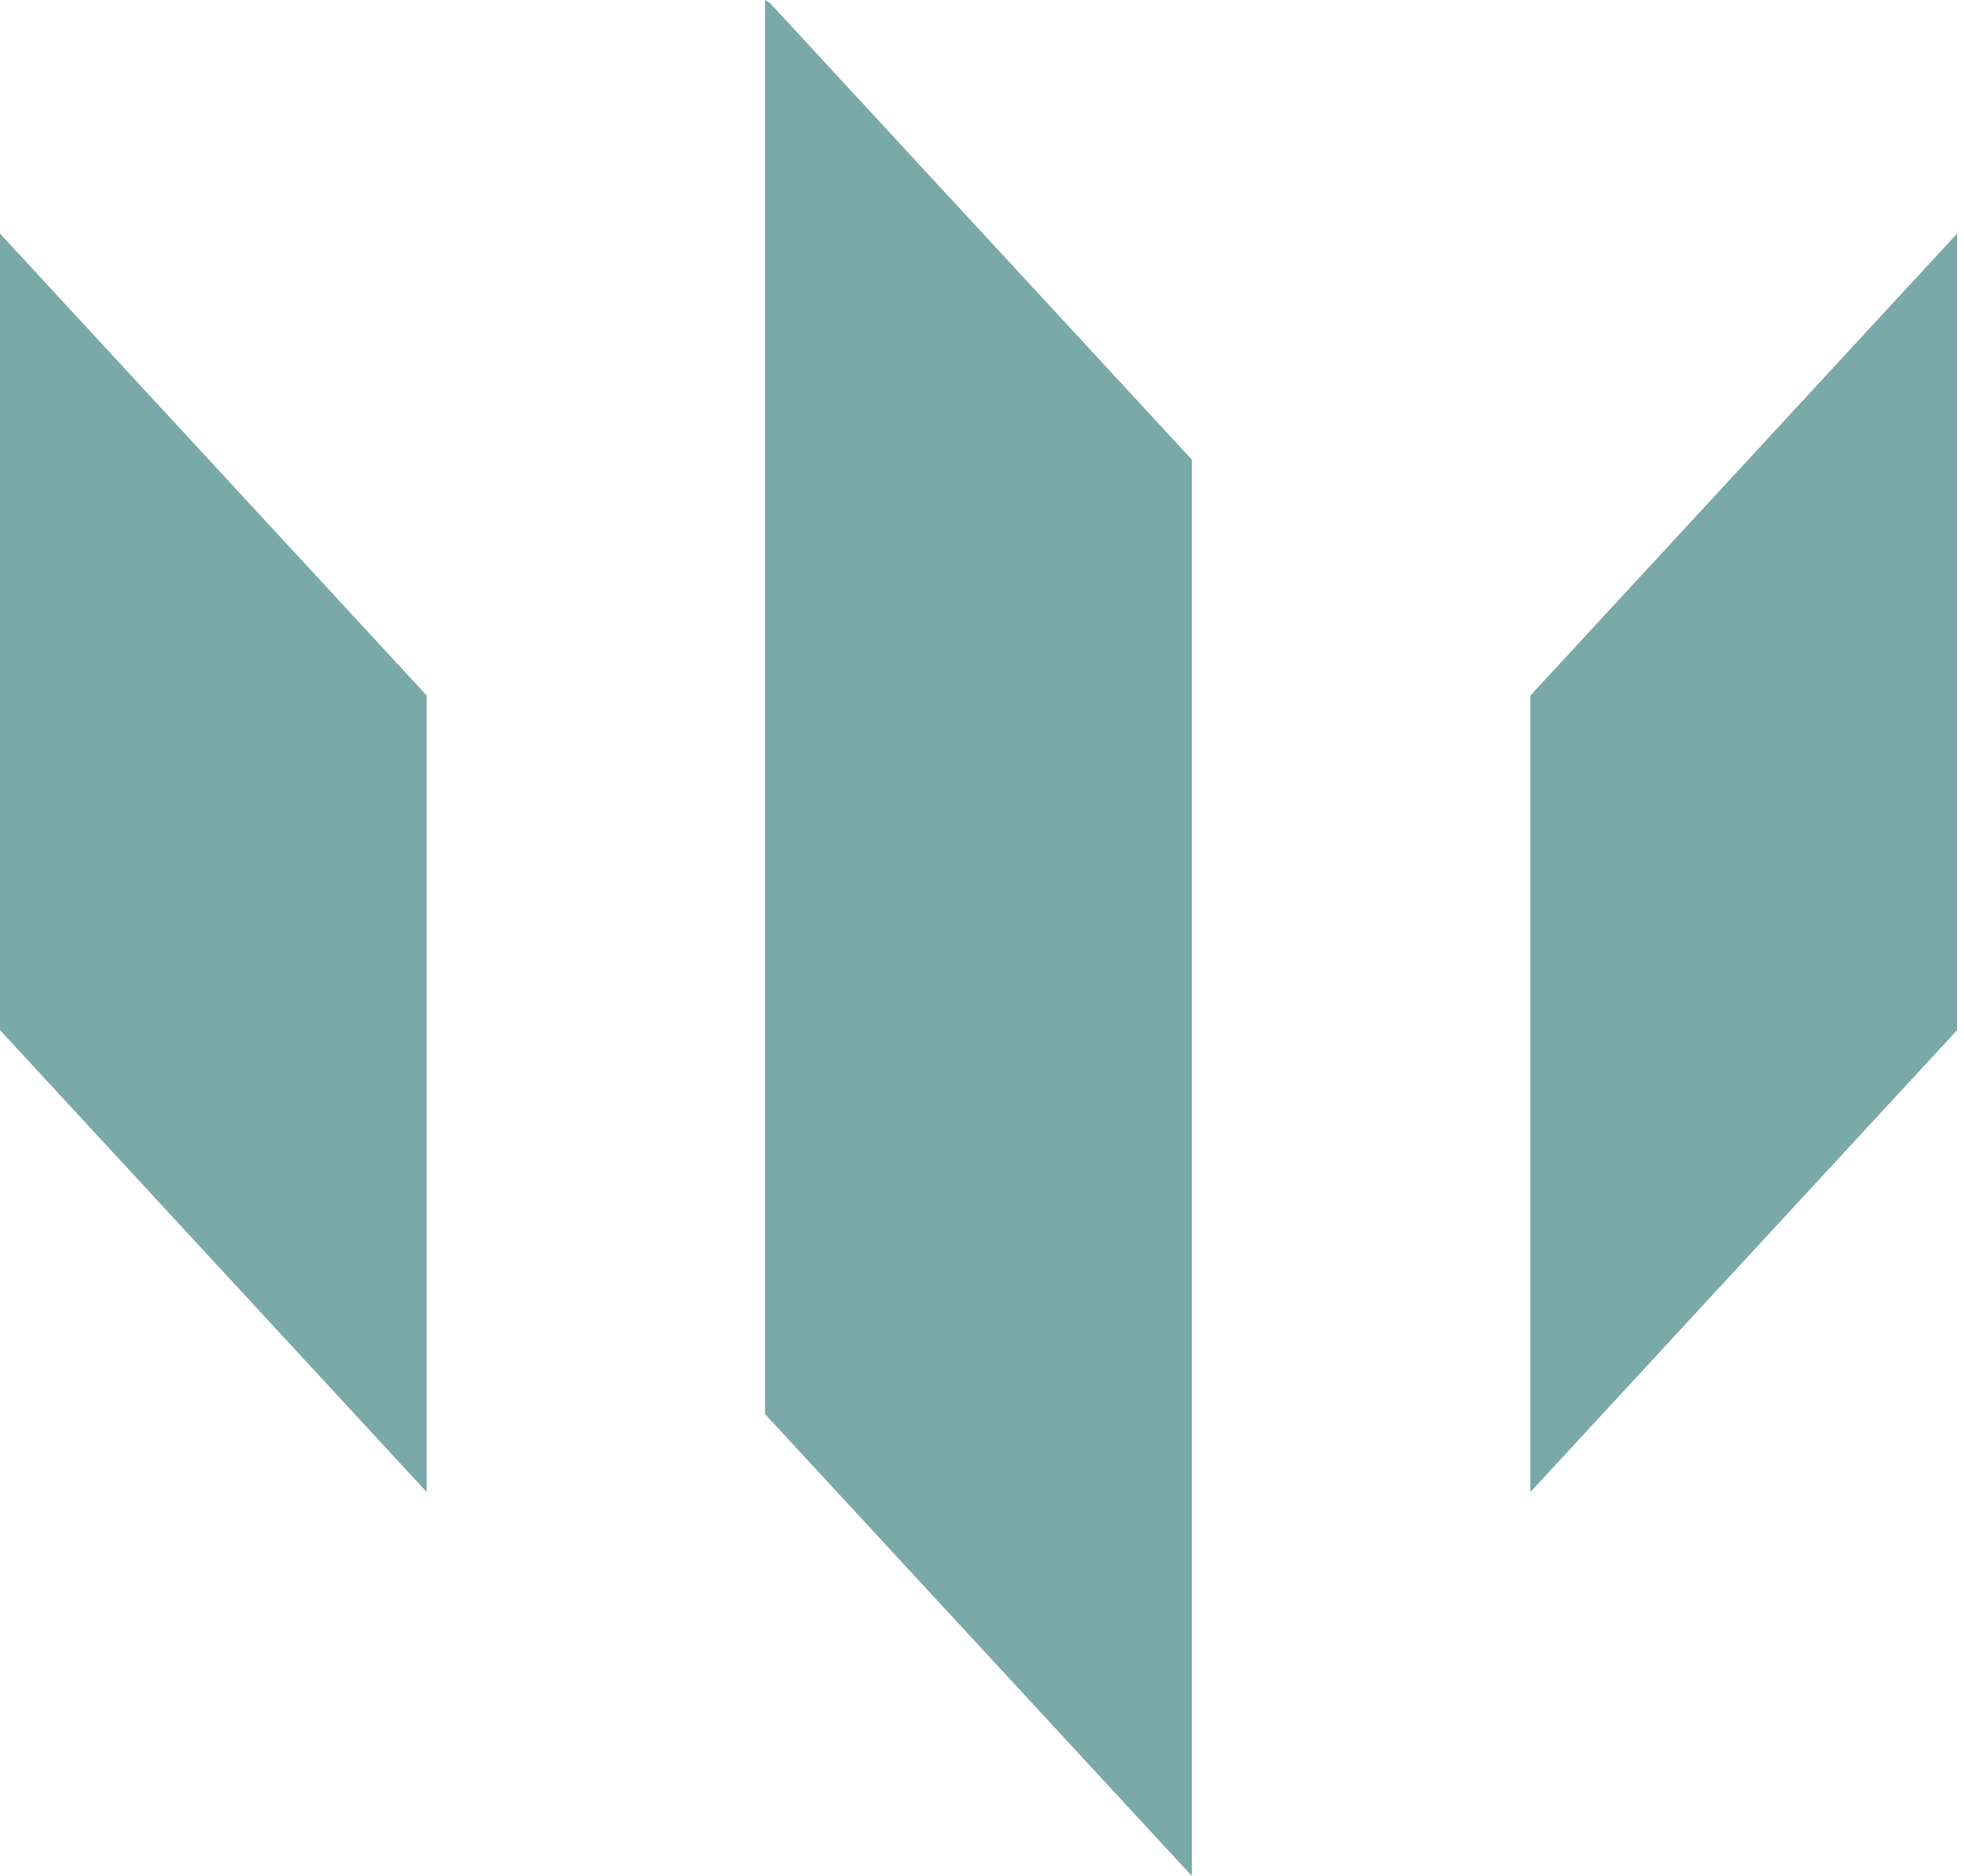 <?xml version="1.0" encoding="UTF-8"?>
<svg xmlns="http://www.w3.org/2000/svg" xmlns:xlink="http://www.w3.org/1999/xlink" width="67" height="64" viewBox="0 0 67 64">
  <defs>
    <clipPath id="clip-path">
      <rect id="矩形_238" data-name="矩形 238" width="67" height="64" fill="#fff"></rect>
    </clipPath>
  </defs>
  <g id="logo" clip-path="url(#clip-path)">
    <path id="路径_114" data-name="路径 114" d="M52.208,50.9,66.765,35.142V7.969l-.011.011L52.208,23.727Z" fill="#7ba8a9"></path>
    <path id="路径_115" data-name="路径 115" d="M.011,7.98,0,7.969V35.142L14.557,50.9V23.727Z" fill="#7ba8a9"></path>
    <path id="路径_116" data-name="路径 116" d="M26.264.1,26.1,0V48.243L40.661,64V15.683Z" fill="#7ba8a9"></path>
  </g>
</svg>
